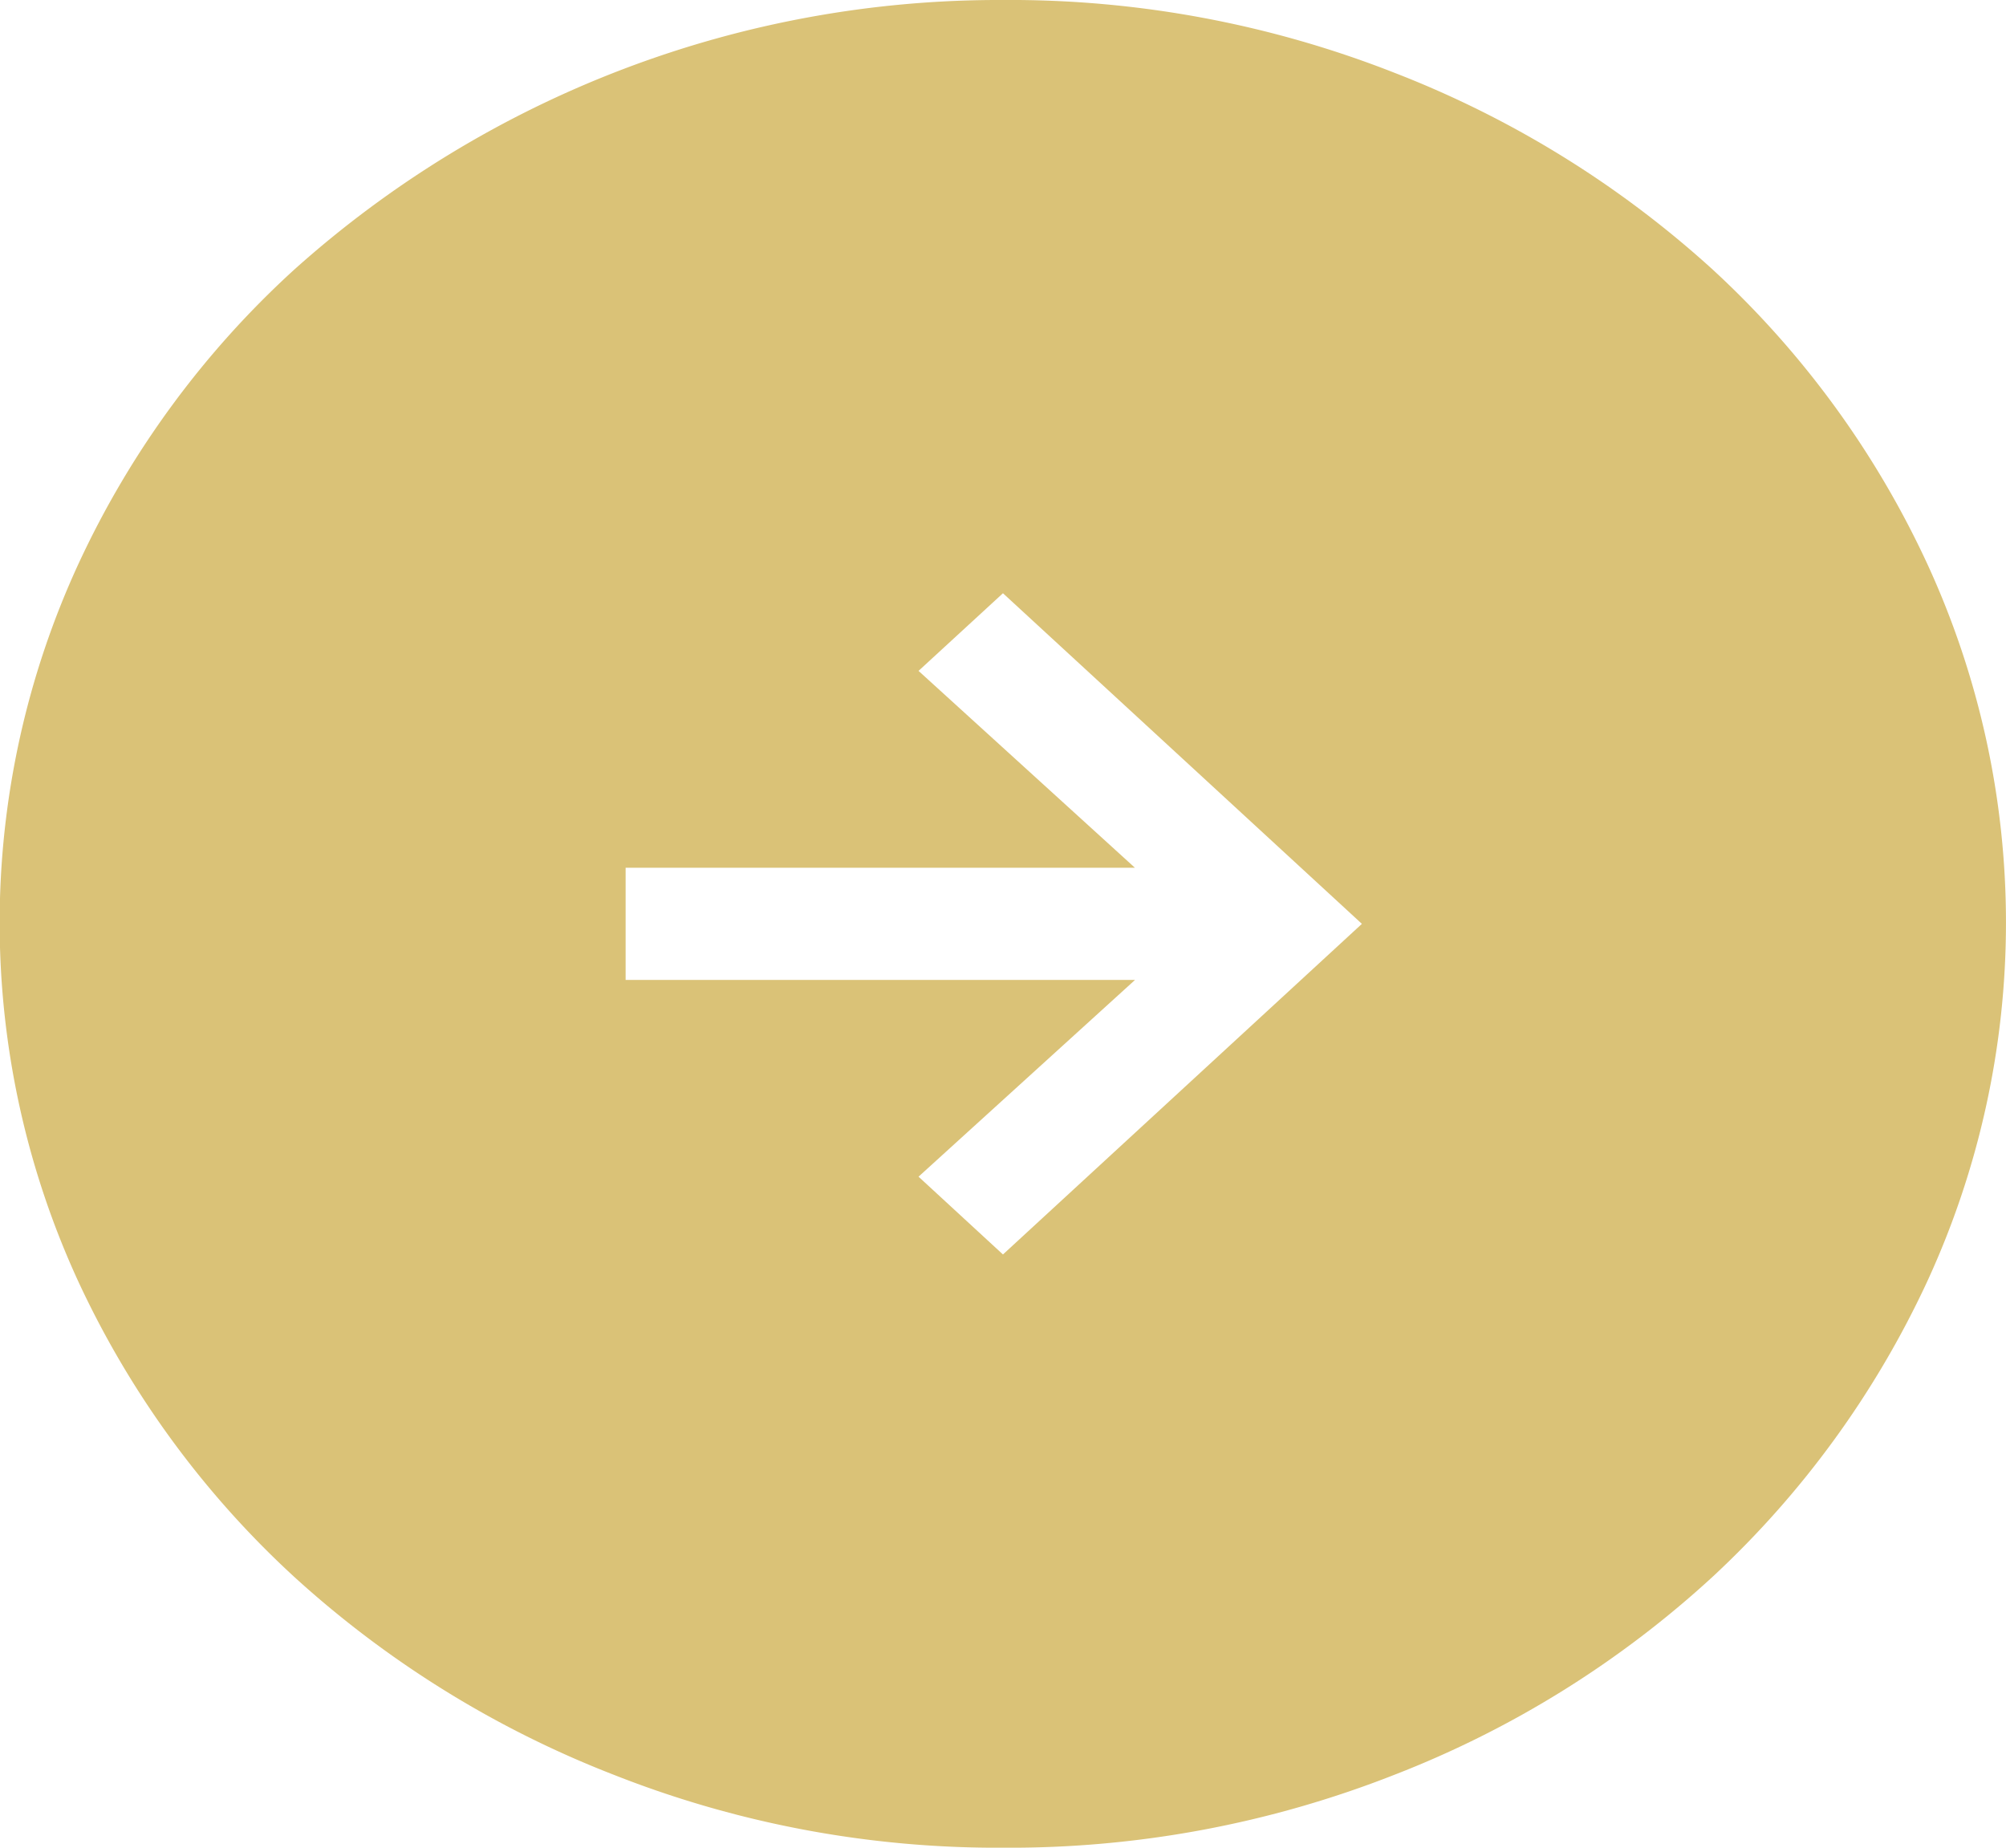 <svg xmlns="http://www.w3.org/2000/svg" width="26.613" height="24.512" viewBox="0 0 26.613 24.512">
  <path id="arrow_circle_right_FILL1_wght300_GRAD0_opsz48" d="M18.306,21.642l4.762-4.386L18.306,12.87,17.186,13.9l2.871,2.612H13.3V18h6.758L17.186,20.61Zm0,7.87a13.851,13.851,0,0,1-5.165-.968A13.6,13.6,0,0,1,8.9,25.916a12.416,12.416,0,0,1-2.854-3.9,11.37,11.37,0,0,1,0-9.547A12.229,12.229,0,0,1,8.9,8.58,14.007,14.007,0,0,1,18.306,5a13.945,13.945,0,0,1,5.2.968,13.541,13.541,0,0,1,4.22,2.612,12.357,12.357,0,0,1,2.836,3.886,11.37,11.37,0,0,1,0,9.547,12.548,12.548,0,0,1-2.836,3.9,13.383,13.383,0,0,1-4.22,2.629A13.945,13.945,0,0,1,18.306,29.512Z" transform="translate(-5 -5)" fill="#dac277"/>
</svg>
